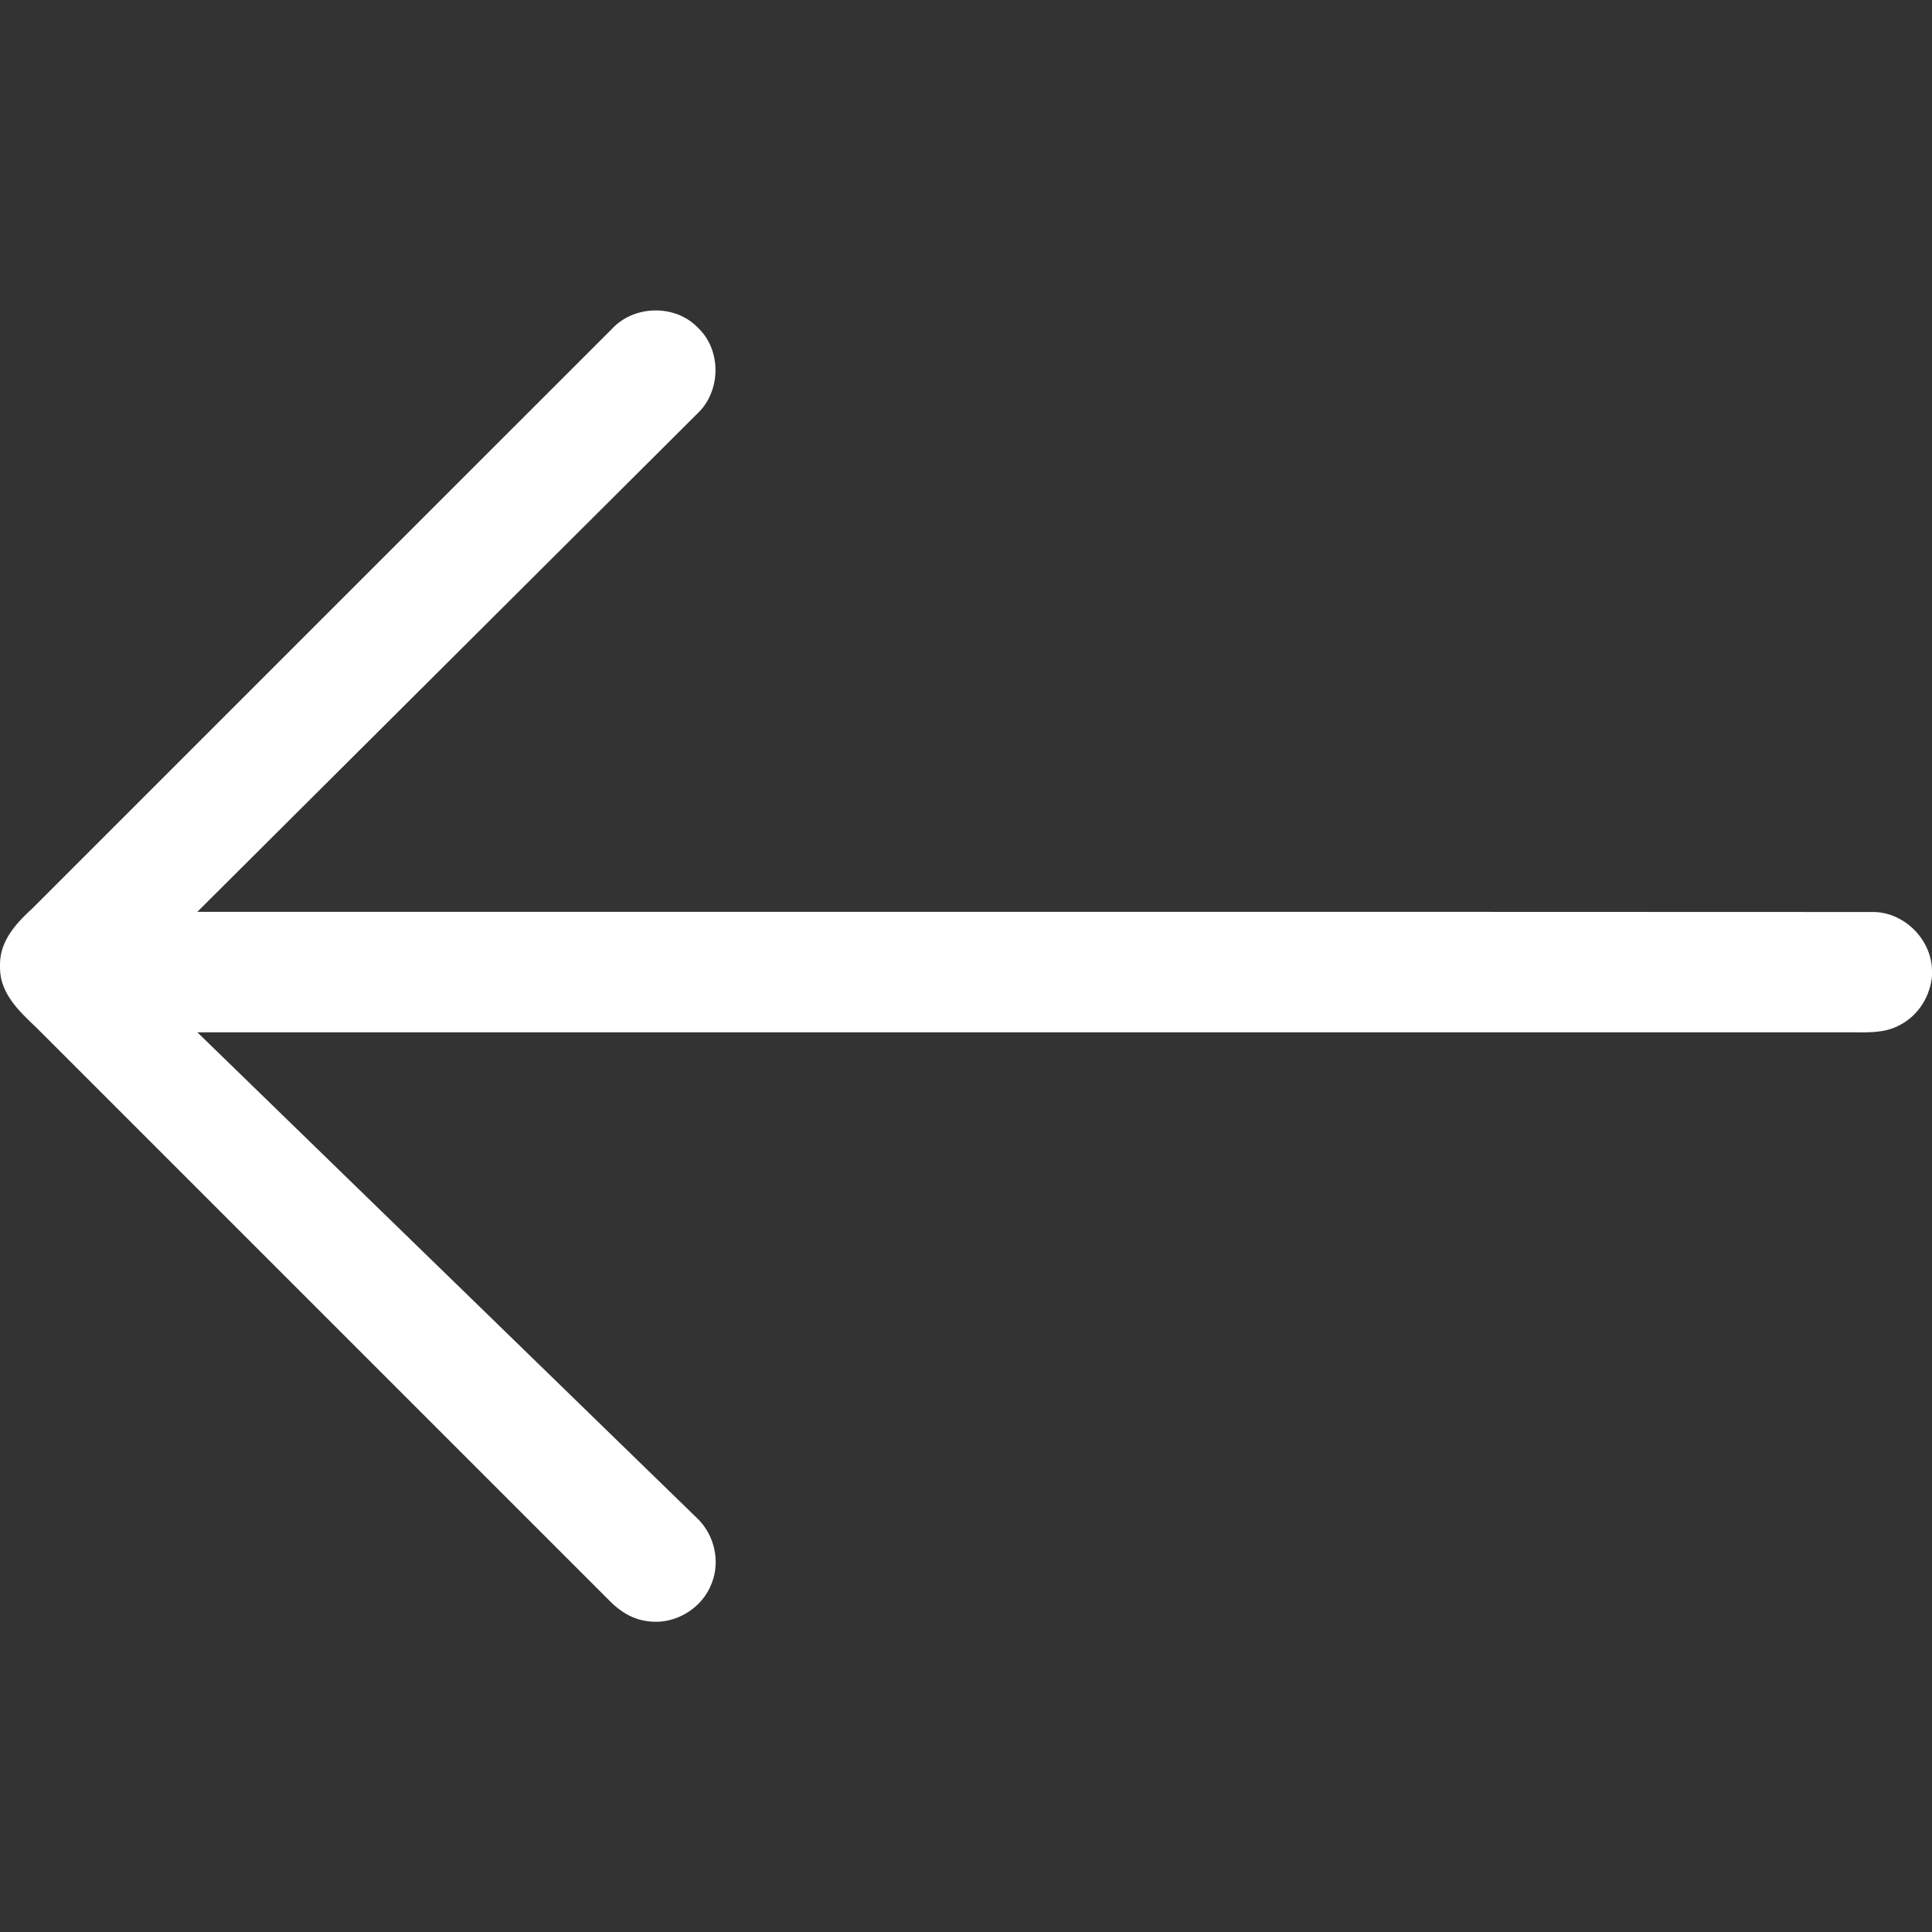 <?xml version="1.0" encoding="utf-8"?>
<!-- Generator: Adobe Illustrator 16.0.3, SVG Export Plug-In . SVG Version: 6.00 Build 0)  -->
<!DOCTYPE svg PUBLIC "-//W3C//DTD SVG 1.1//EN" "http://www.w3.org/Graphics/SVG/1.1/DTD/svg11.dtd">
<svg version="1.1" id="Layer_1" xmlns="http://www.w3.org/2000/svg" xmlns:xlink="http://www.w3.org/1999/xlink" x="0px" y="0px"
	 width="512px" height="512px" viewBox="0 0 512 512" enable-background="new 0 0 512 512" xml:space="preserve">
<rect x="0" y="0" width="512" height="512" fill="#333333" stroke="none"/>
<g id="_x23_ffffffff">
</g>
<g id="_x23_000000ff">
	<path fill="#FFFFFF" d="M162.14,87.19c5.87-6.41,16.91-6.62,22.89-0.27c6.27,5.98,6.04,16.9-0.29,22.75
		c-44.12,44.02-88.31,87.97-132.45,131.98c147.89,0.03,295.79-0.04,443.68,0.04c8.45-0.22,15.99,7.2,16.03,15.63v1.24
		c-0.43,5.399-3.59,10.51-8.42,13.029c-4.44,2.53-9.72,1.91-14.62,1.98c-145.55,0-291.11-0.01-436.66,0
		c44.12,42.92,88.29,85.779,132.39,128.72c4.57,4.29,6.26,11.351,3.95,17.21c-2.41,6.65-9.66,11.11-16.69,10.17
		c-3.99-0.36-7.56-2.53-10.31-5.34C110.97,373.65,60.29,322.98,9.61,272.3c-4.5-4.26-9.57-9.02-9.61-15.729V255.3
		c0.12-6.12,4.38-10.75,8.63-14.62C59.81,189.53,110.95,138.33,162.14,87.19z"/>
</g>
</svg>
